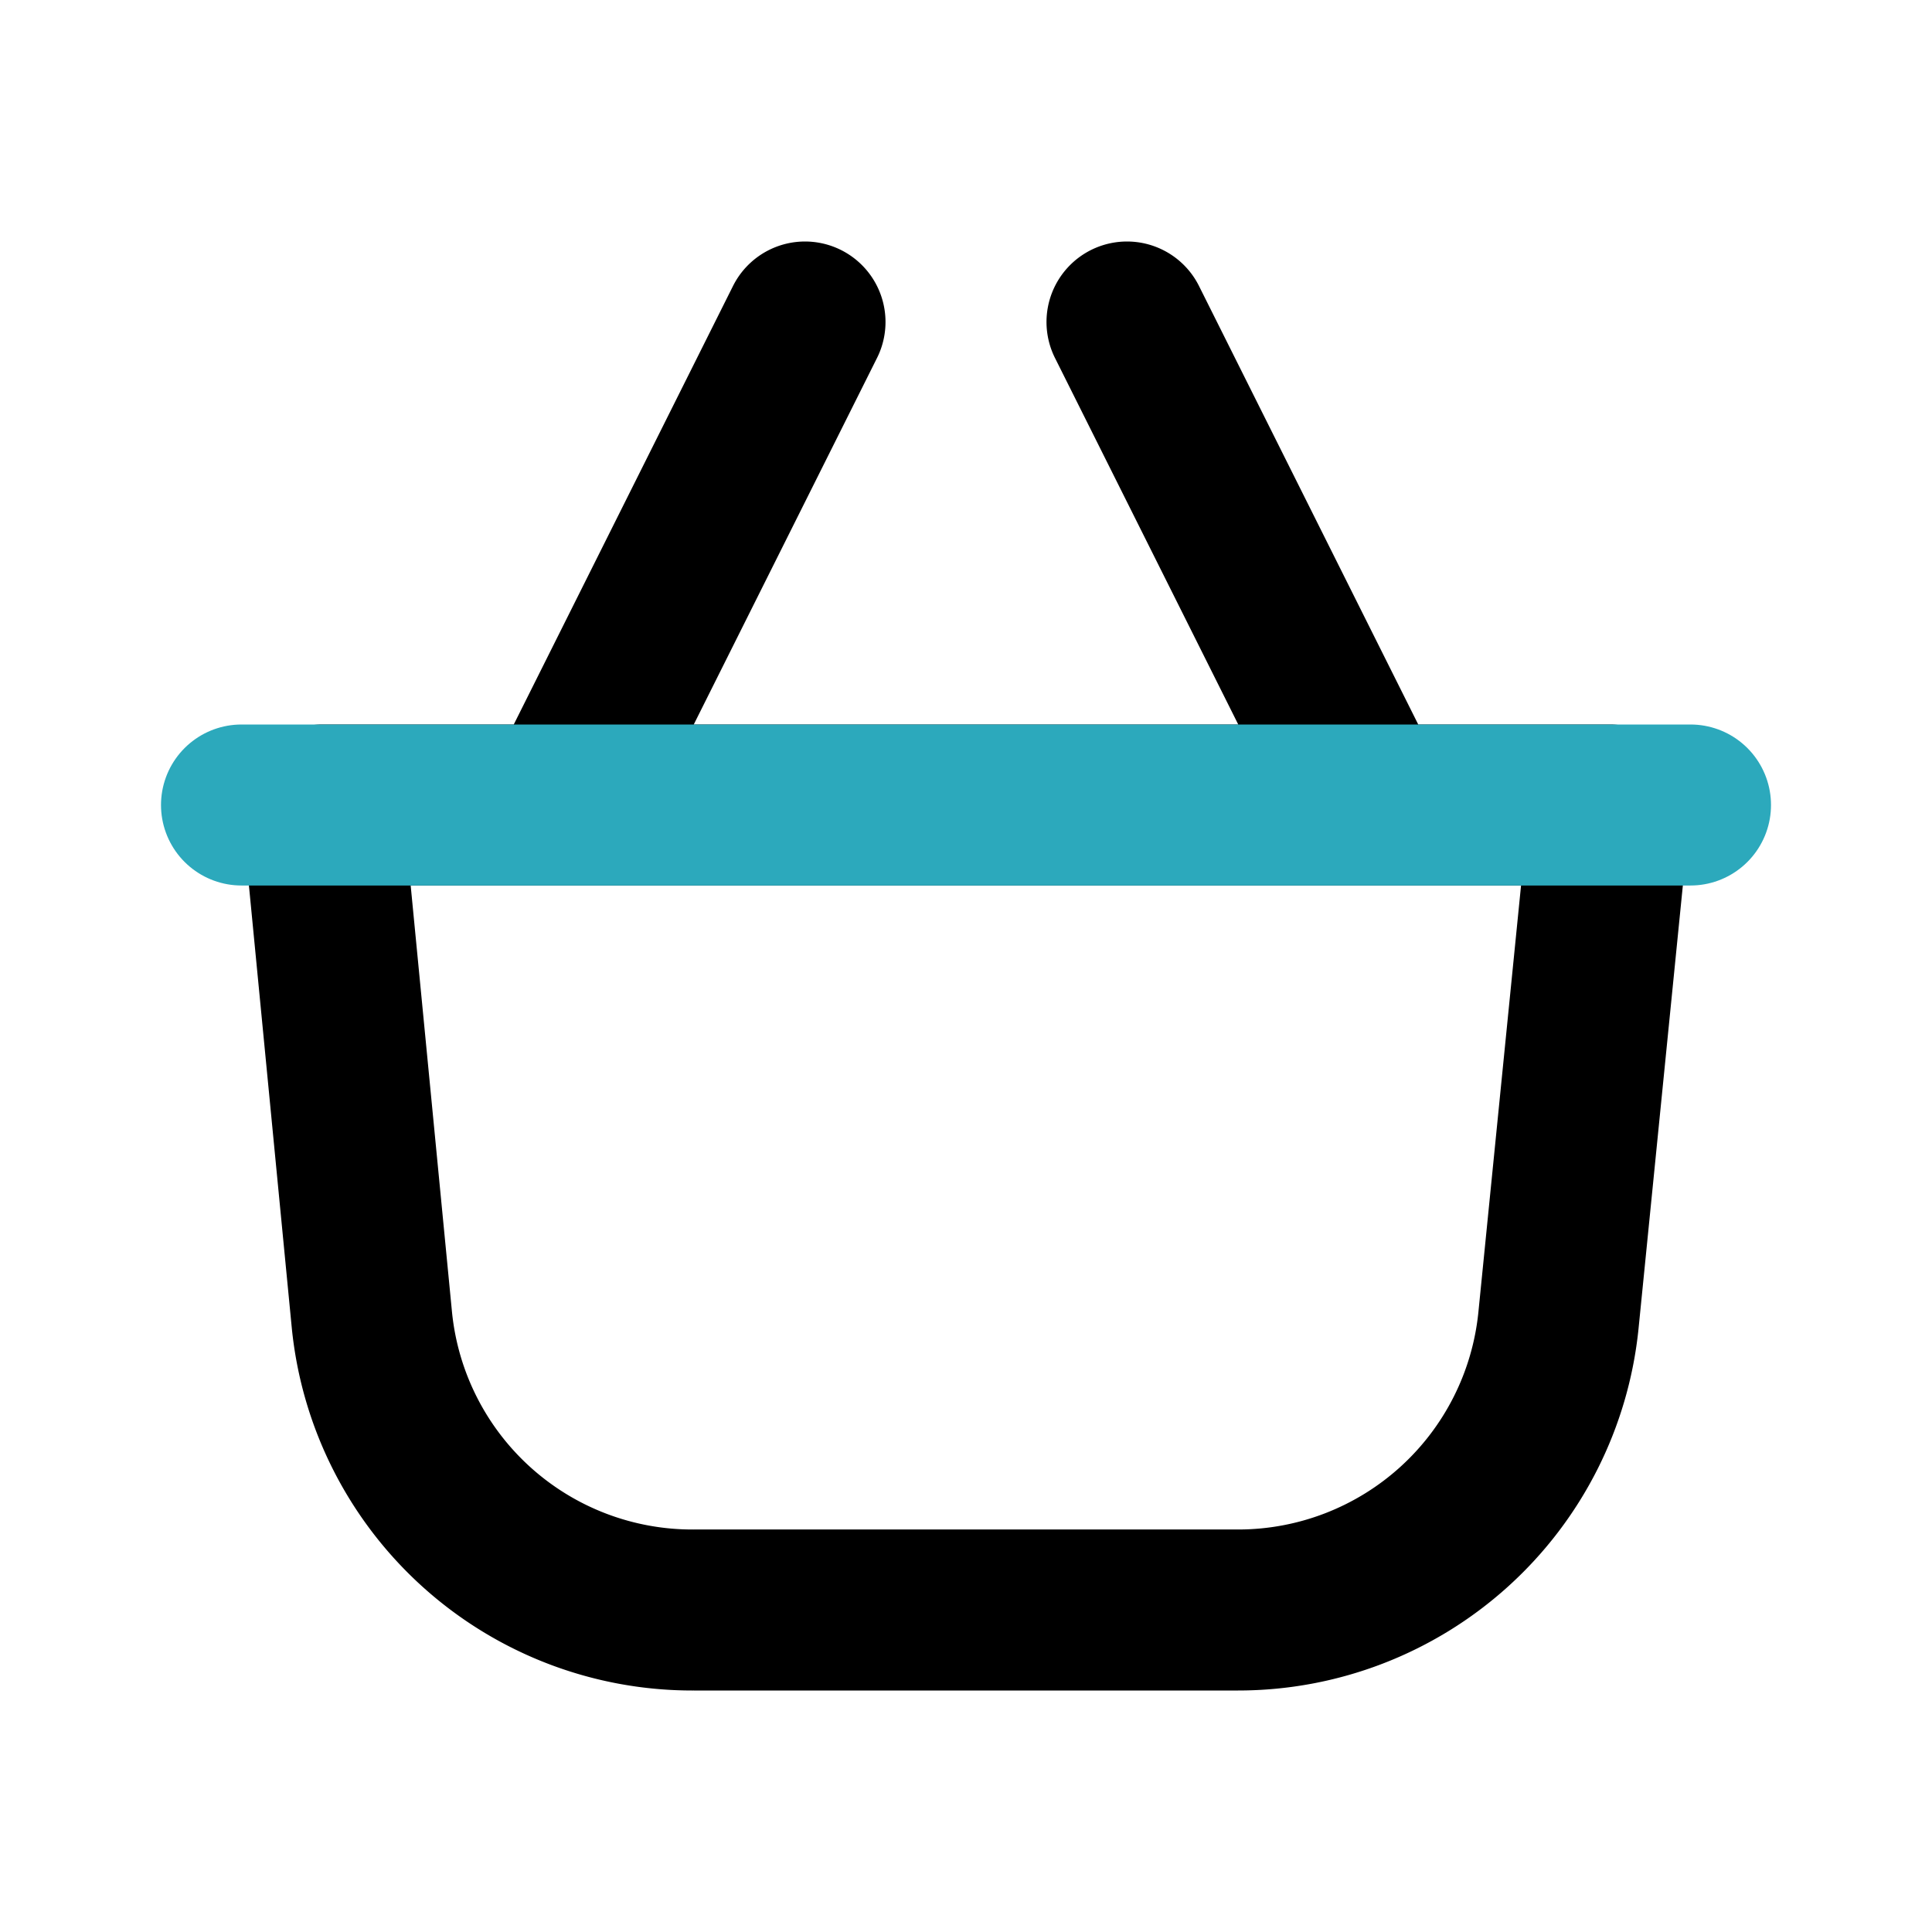 <?xml version="1.0" encoding="utf-8"?>
<svg width="800px" height="800px" viewBox="0 0 24 24" id="Line_Color" data-name="Line Color" xmlns="http://www.w3.org/2000/svg"><path id="primary" d="M15.38,20H8.62a4,4,0,0,1-4-3.6L4,10H20l-.64,6.4A4,4,0,0,1,15.38,20ZM14,4l3,6M7,10l3-6" style="fill:none;stroke:#000000;stroke-linecap:round;stroke-linejoin:round;stroke-width:2px"></path><line id="secondary" x1="3" y1="10" x2="21" y2="10" style="fill:none;stroke:#2ca9bc;stroke-linecap:round;stroke-linejoin:round;stroke-width:2px"></line></svg>
